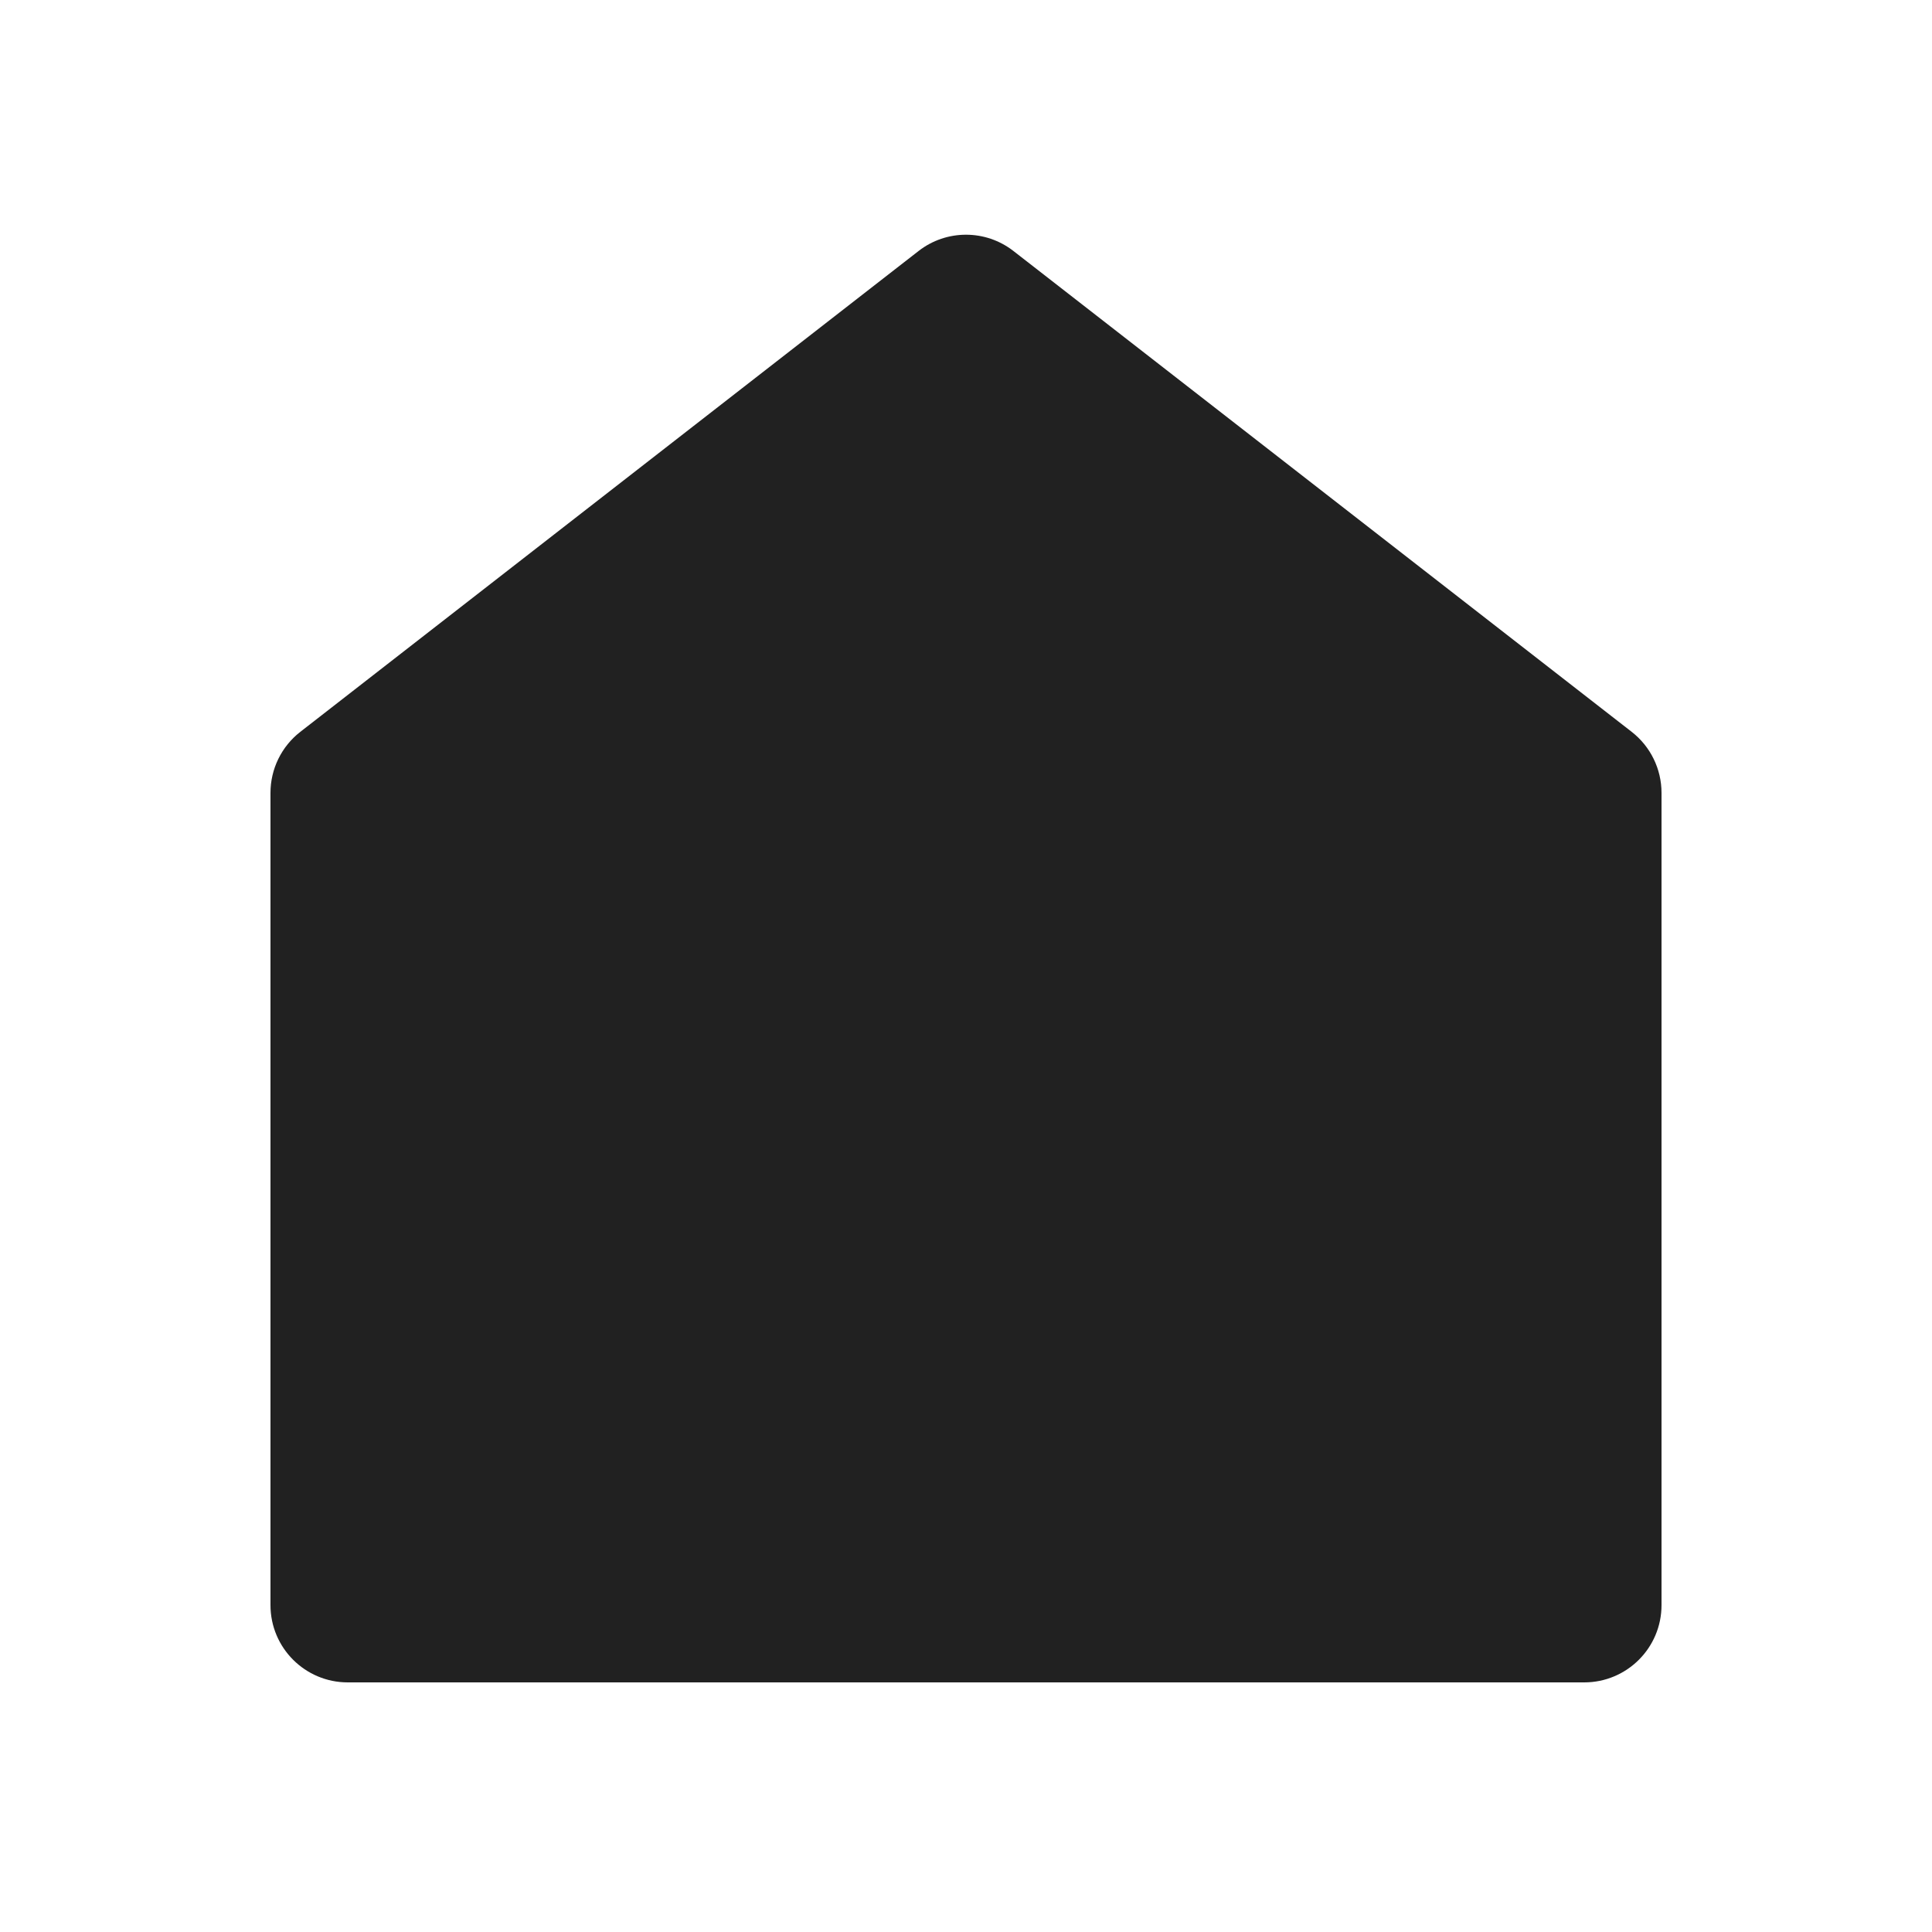 <svg width="25" height="25" viewBox="0 0 25 25" fill="none" xmlns="http://www.w3.org/2000/svg">
<path d="M21.5 20.77C21.5 21.323 21.052 21.77 20.5 21.77H4.5C3.948 21.77 3.5 21.323 3.5 20.77V10.26C3.5 9.951 3.642 9.66 3.886 9.47L11.886 3.248C12.247 2.967 12.753 2.967 13.114 3.248L21.114 9.47C21.358 9.66 21.5 9.951 21.5 10.26V20.77Z" fill="#212121"/>
</svg>
